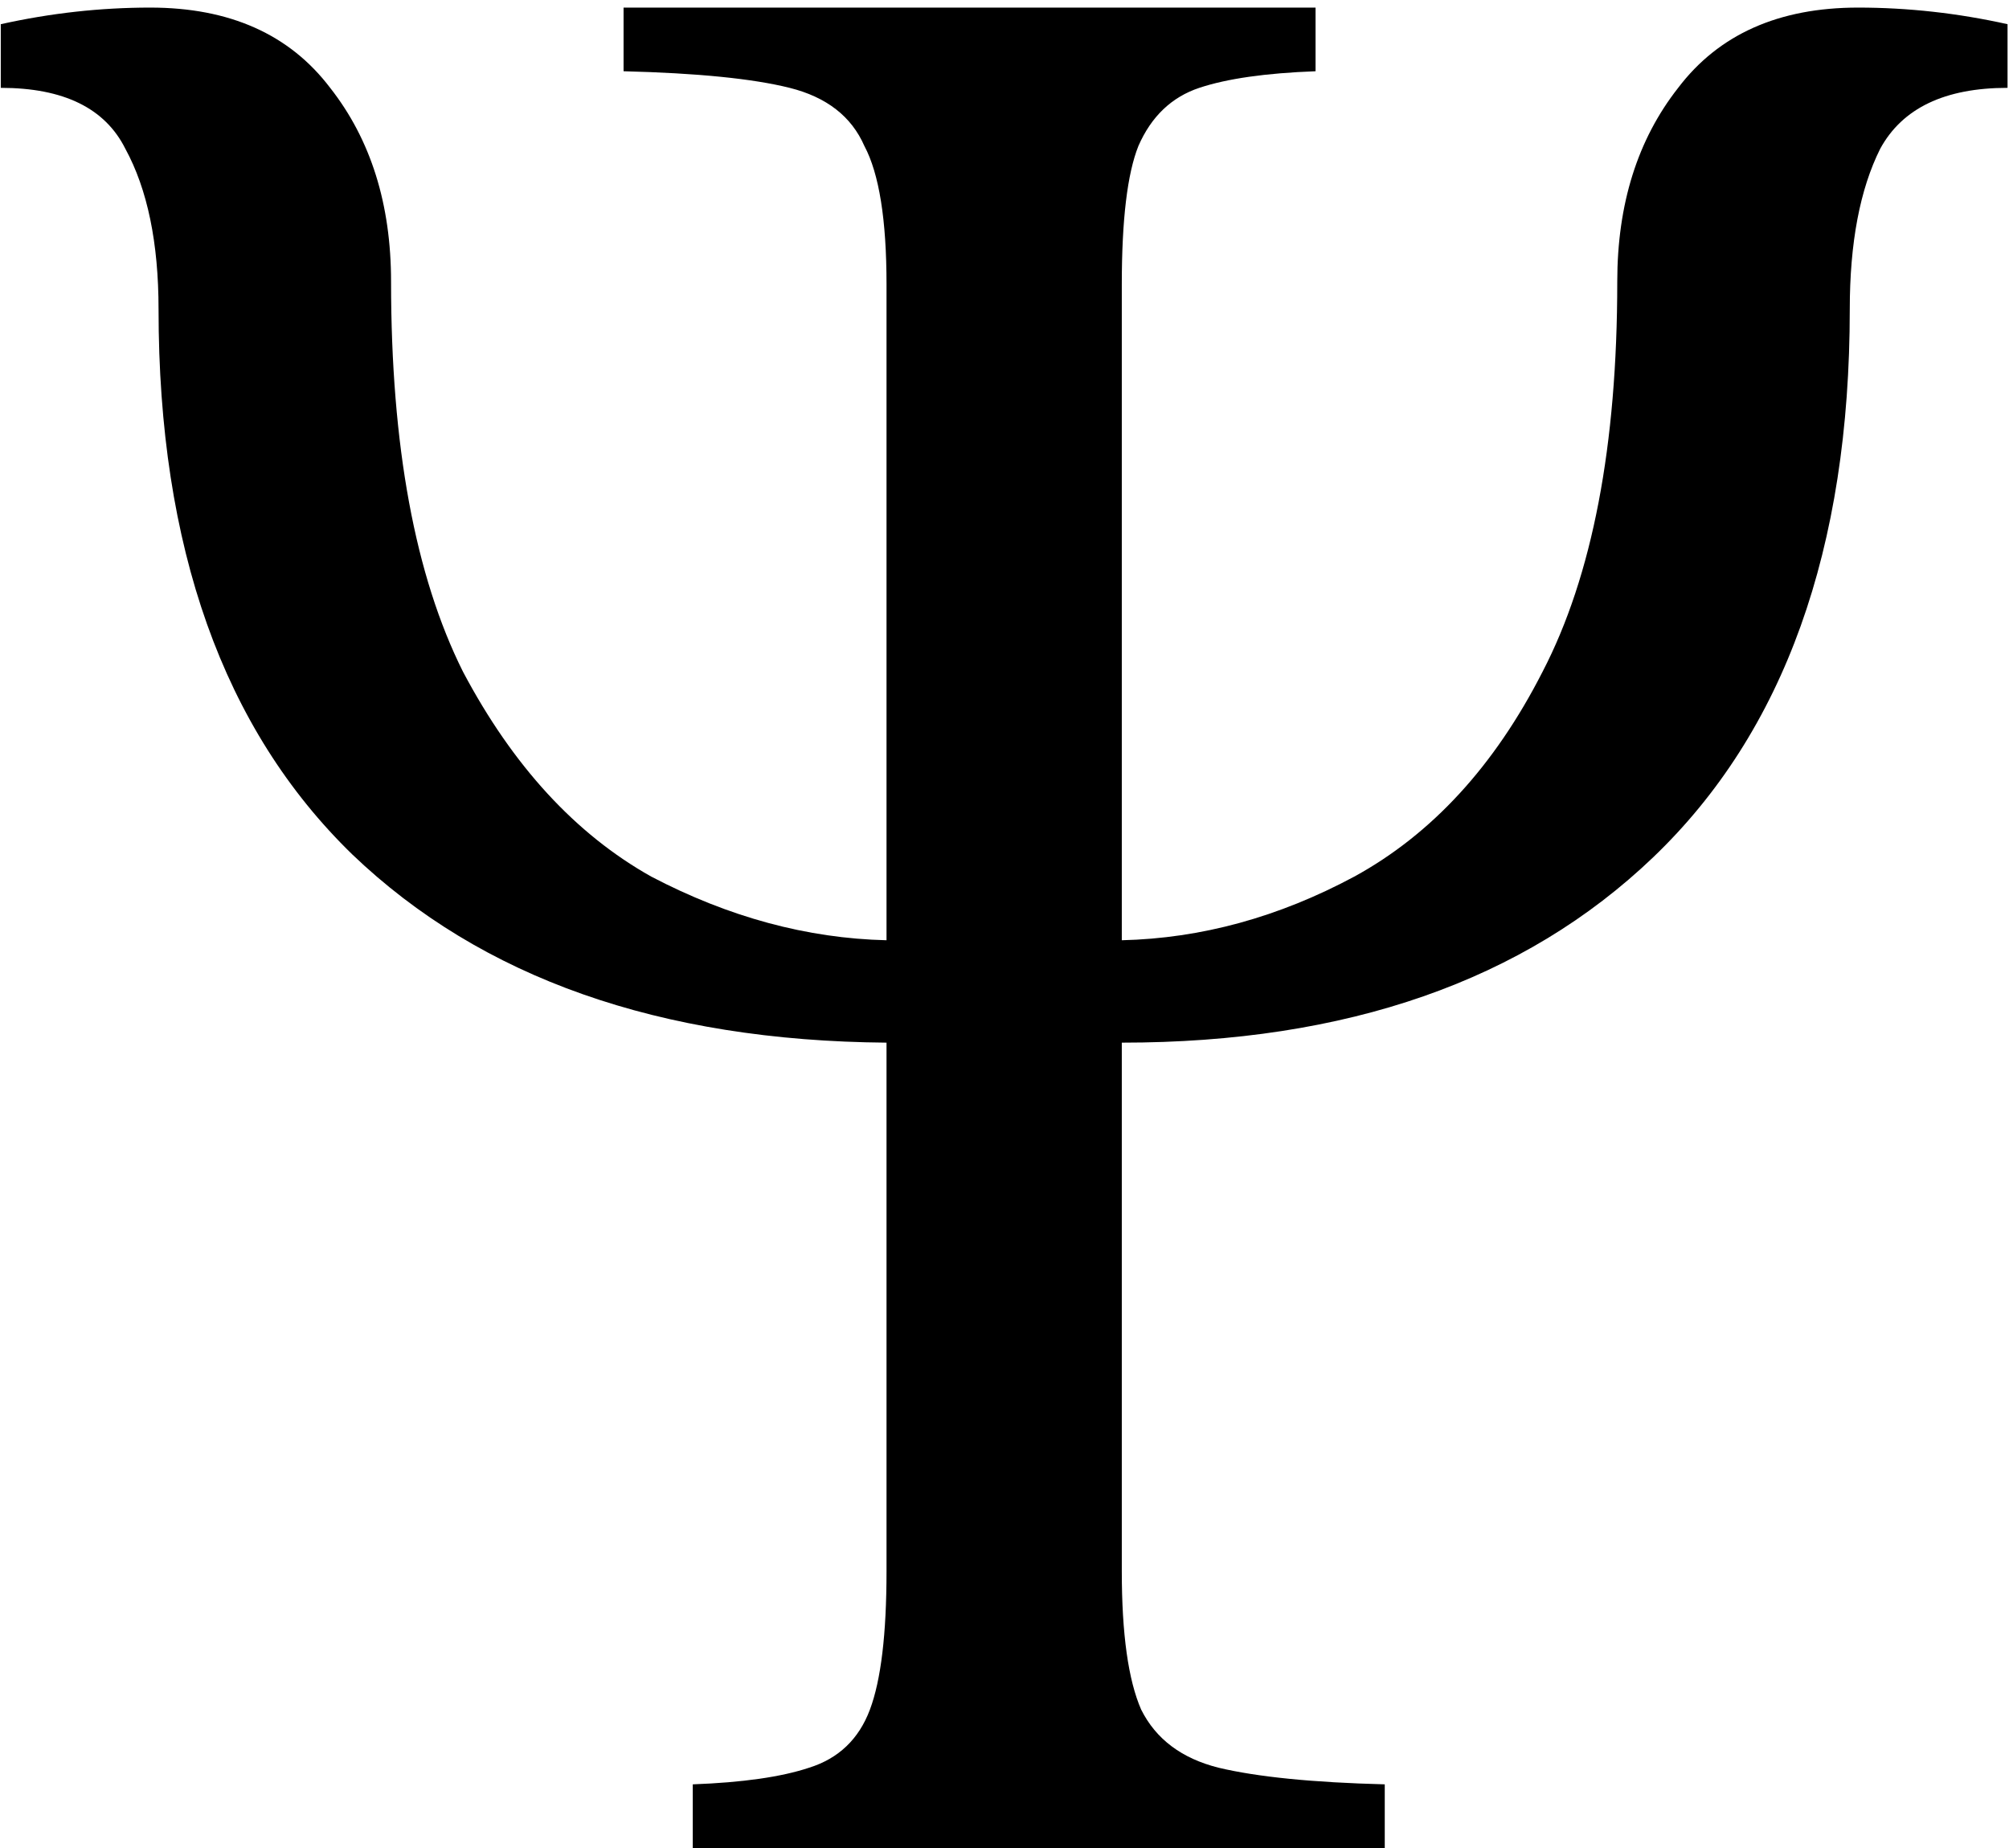 <svg width="225" height="207" viewBox="0 0 225 207" fill="none" xmlns="http://www.w3.org/2000/svg">
<path d="M77.587 207V199.87C83.167 199.663 87.507 199.043 90.607 198.01C93.914 196.977 96.187 194.807 97.427 191.5C98.667 188.193 99.287 183.027 99.287 176V116.79C73.867 116.583 53.924 109.557 39.457 95.71C24.991 81.657 17.757 61.3 17.757 34.64C17.757 27.2 16.517 21.207 14.037 16.66C11.764 12.113 7.114 9.84 0.087 9.84V2.71C5.667 1.47 11.247 0.85 16.827 0.85C25.714 0.85 32.431 3.847 36.977 9.84C41.524 15.627 43.797 22.86 43.797 31.54C43.797 49.933 46.484 64.503 51.857 75.25C57.437 85.79 64.464 93.437 72.937 98.19C81.617 102.737 90.401 105.113 99.287 105.32V31.85C99.287 24.617 98.461 19.45 96.807 16.35C95.361 13.043 92.571 10.873 88.437 9.84C84.304 8.807 78.104 8.187 69.837 7.98V0.85H147.337V7.98C141.757 8.187 137.417 8.807 134.317 9.84C131.217 10.873 128.944 13.043 127.497 16.35C126.257 19.45 125.637 24.617 125.637 31.85V105.32C134.524 105.113 143.204 102.737 151.677 98.19C160.357 93.437 167.384 85.79 172.757 75.25C178.337 64.503 181.127 49.933 181.127 31.54C181.127 22.86 183.401 15.627 187.947 9.84C192.494 3.847 199.211 0.85 208.097 0.85C213.677 0.85 219.257 1.47 224.837 2.71V9.84C217.811 9.84 213.057 12.113 210.577 16.66C208.304 21.207 207.167 27.2 207.167 34.64C207.167 61.507 199.831 81.967 185.157 96.02C170.691 109.867 150.851 116.79 125.637 116.79V176C125.637 183.027 126.361 188.193 127.807 191.5C129.461 194.807 132.354 196.977 136.487 198.01C140.827 199.043 147.027 199.663 155.087 199.87V207H77.587Z" fill="black"/>
</svg>
